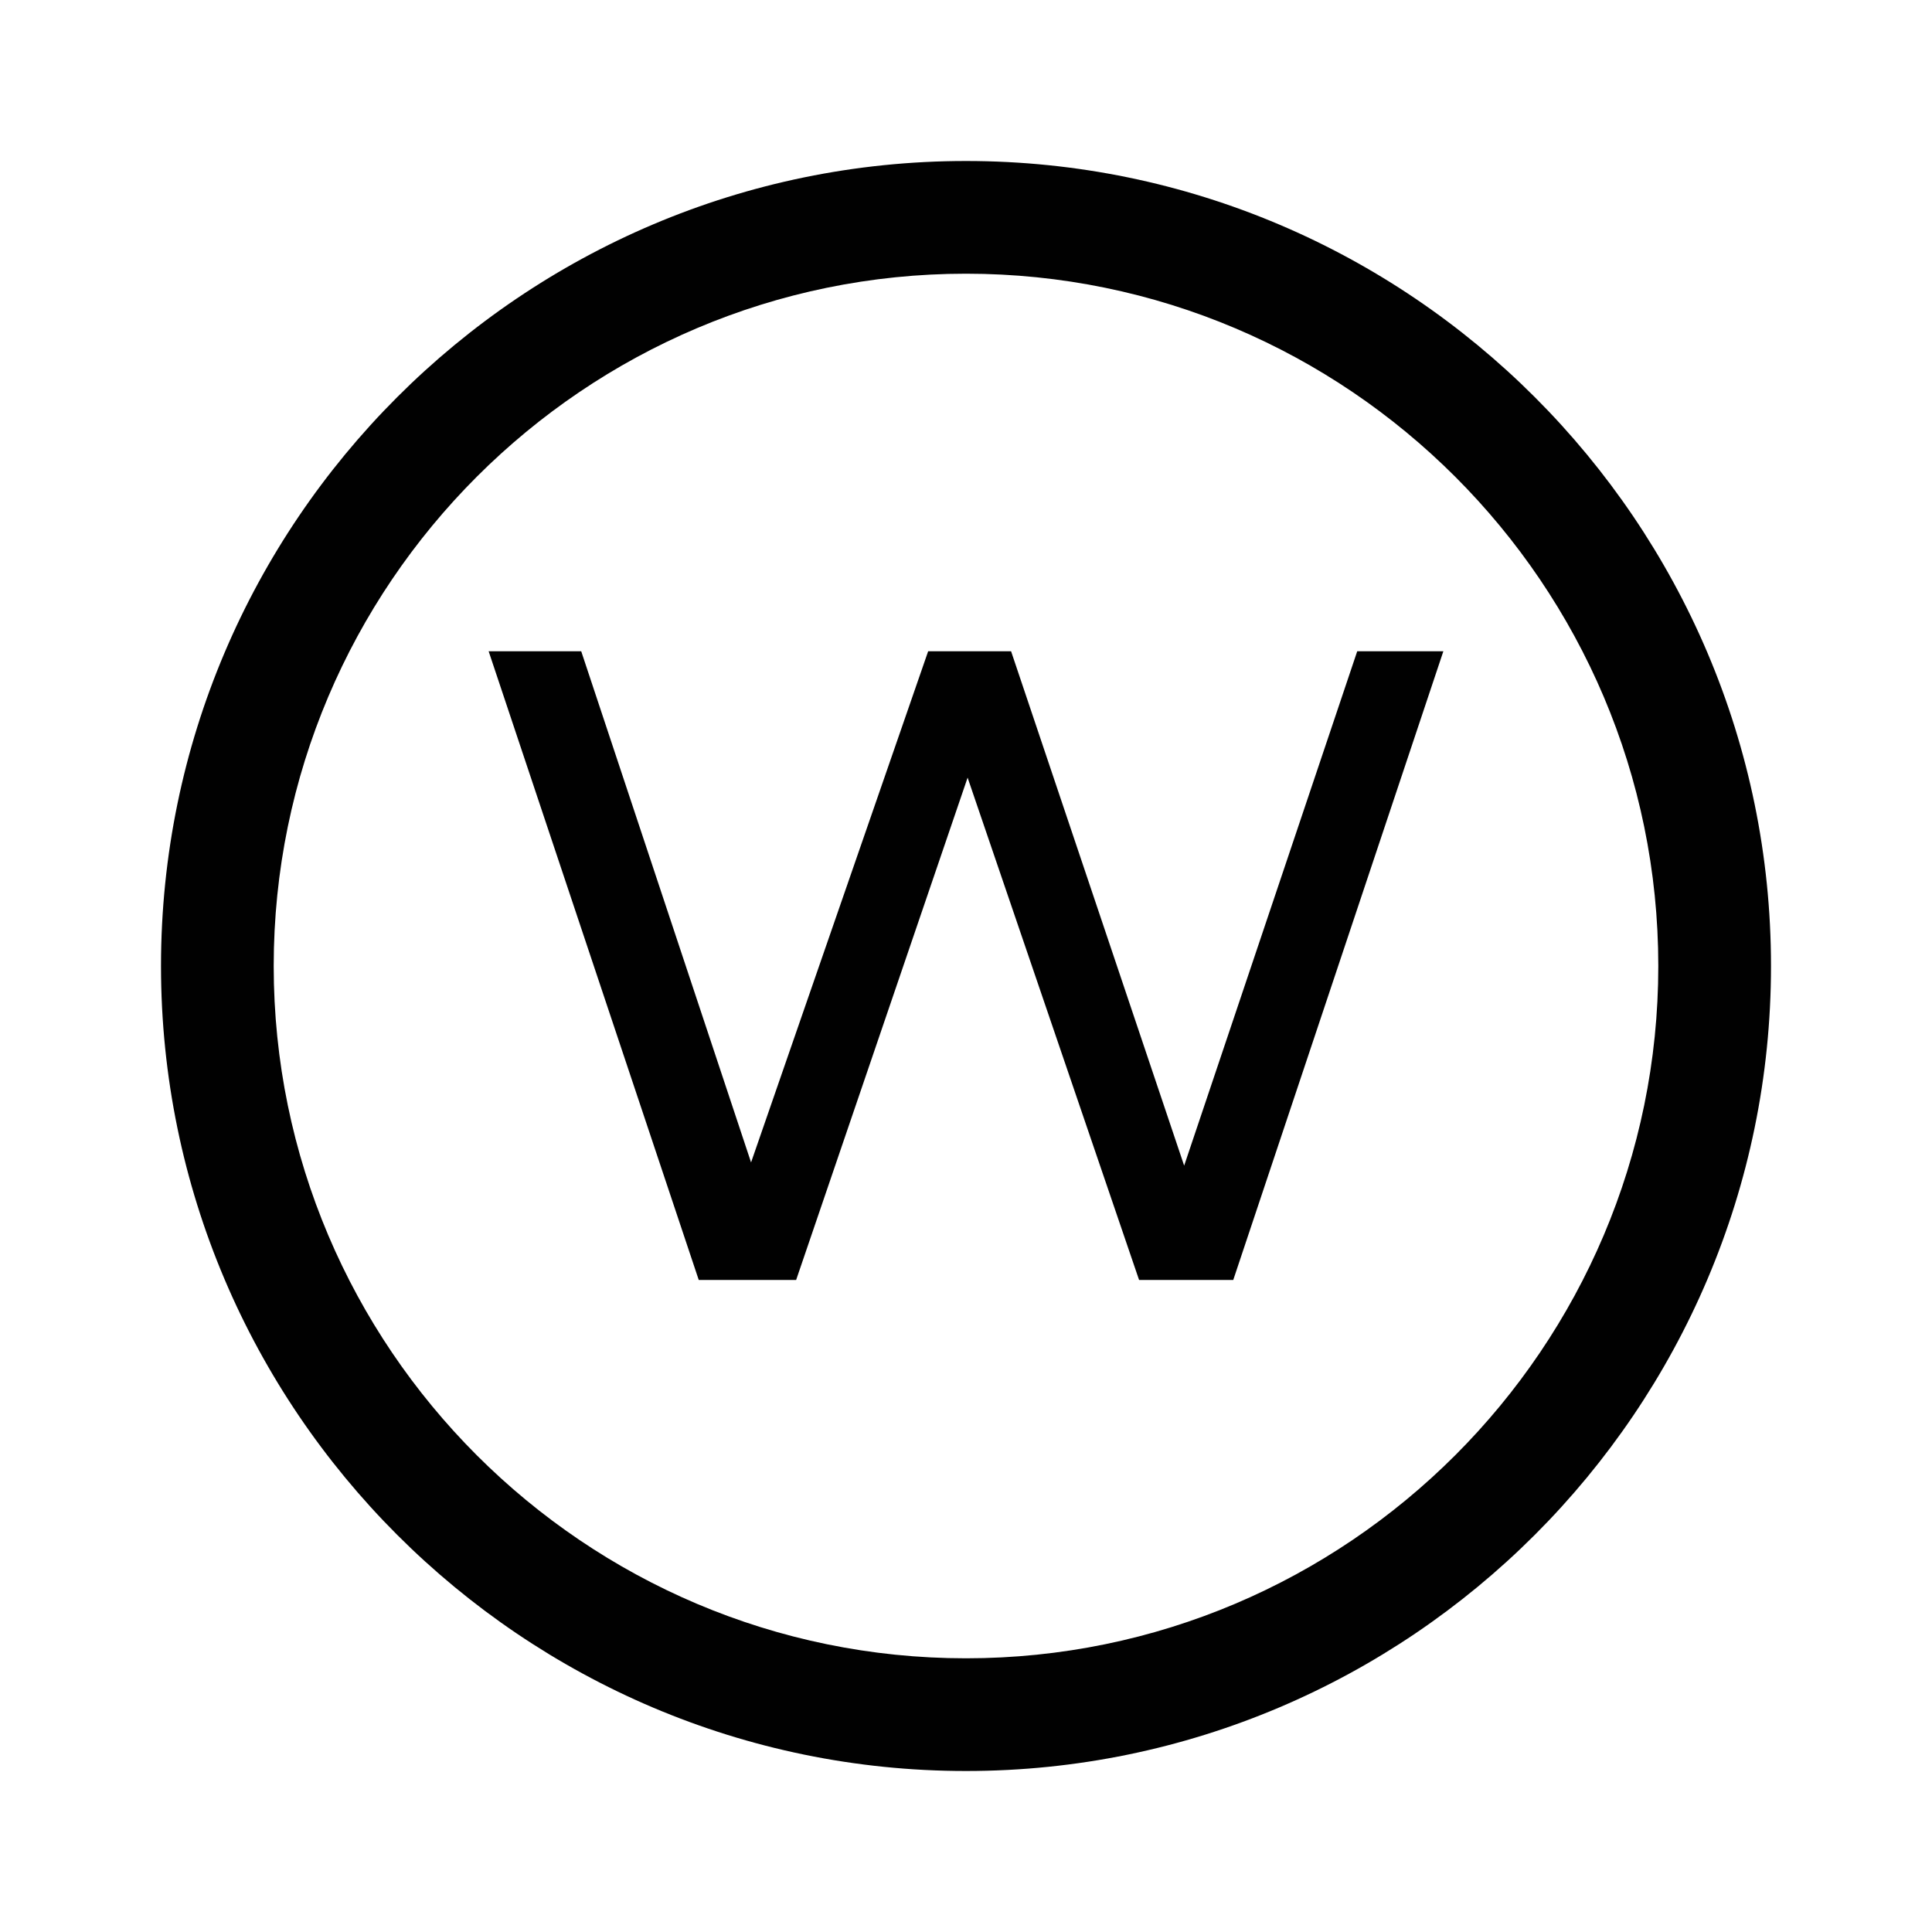 <svg width="24" height="24" viewBox="0 0 24 24" fill="none" xmlns="http://www.w3.org/2000/svg">
<path d="M12 22C6.49 22 2 17.51 2 12C2 6.49 6.49 2 12 2C17.51 2 22 6.49 22 12C22 17.51 17.51 22 12 22ZM12 3.4C7.26 3.4 3.4 7.26 3.4 12C3.4 16.74 7.26 20.6 12 20.6C16.74 20.6 20.6 16.74 20.6 12C20.6 7.26 16.74 3.4 12 3.4Z" fill="#010101"/>
<path d="M17.93 8.09L15.32 15.9H14.15L12.02 9.66L9.89 15.9H8.68L6.07 8.09H7.22L9.33 14.44L11.53 8.09H12.56L14.71 14.48L16.86 8.09H17.93Z" fill="#010101"/>
</svg>
